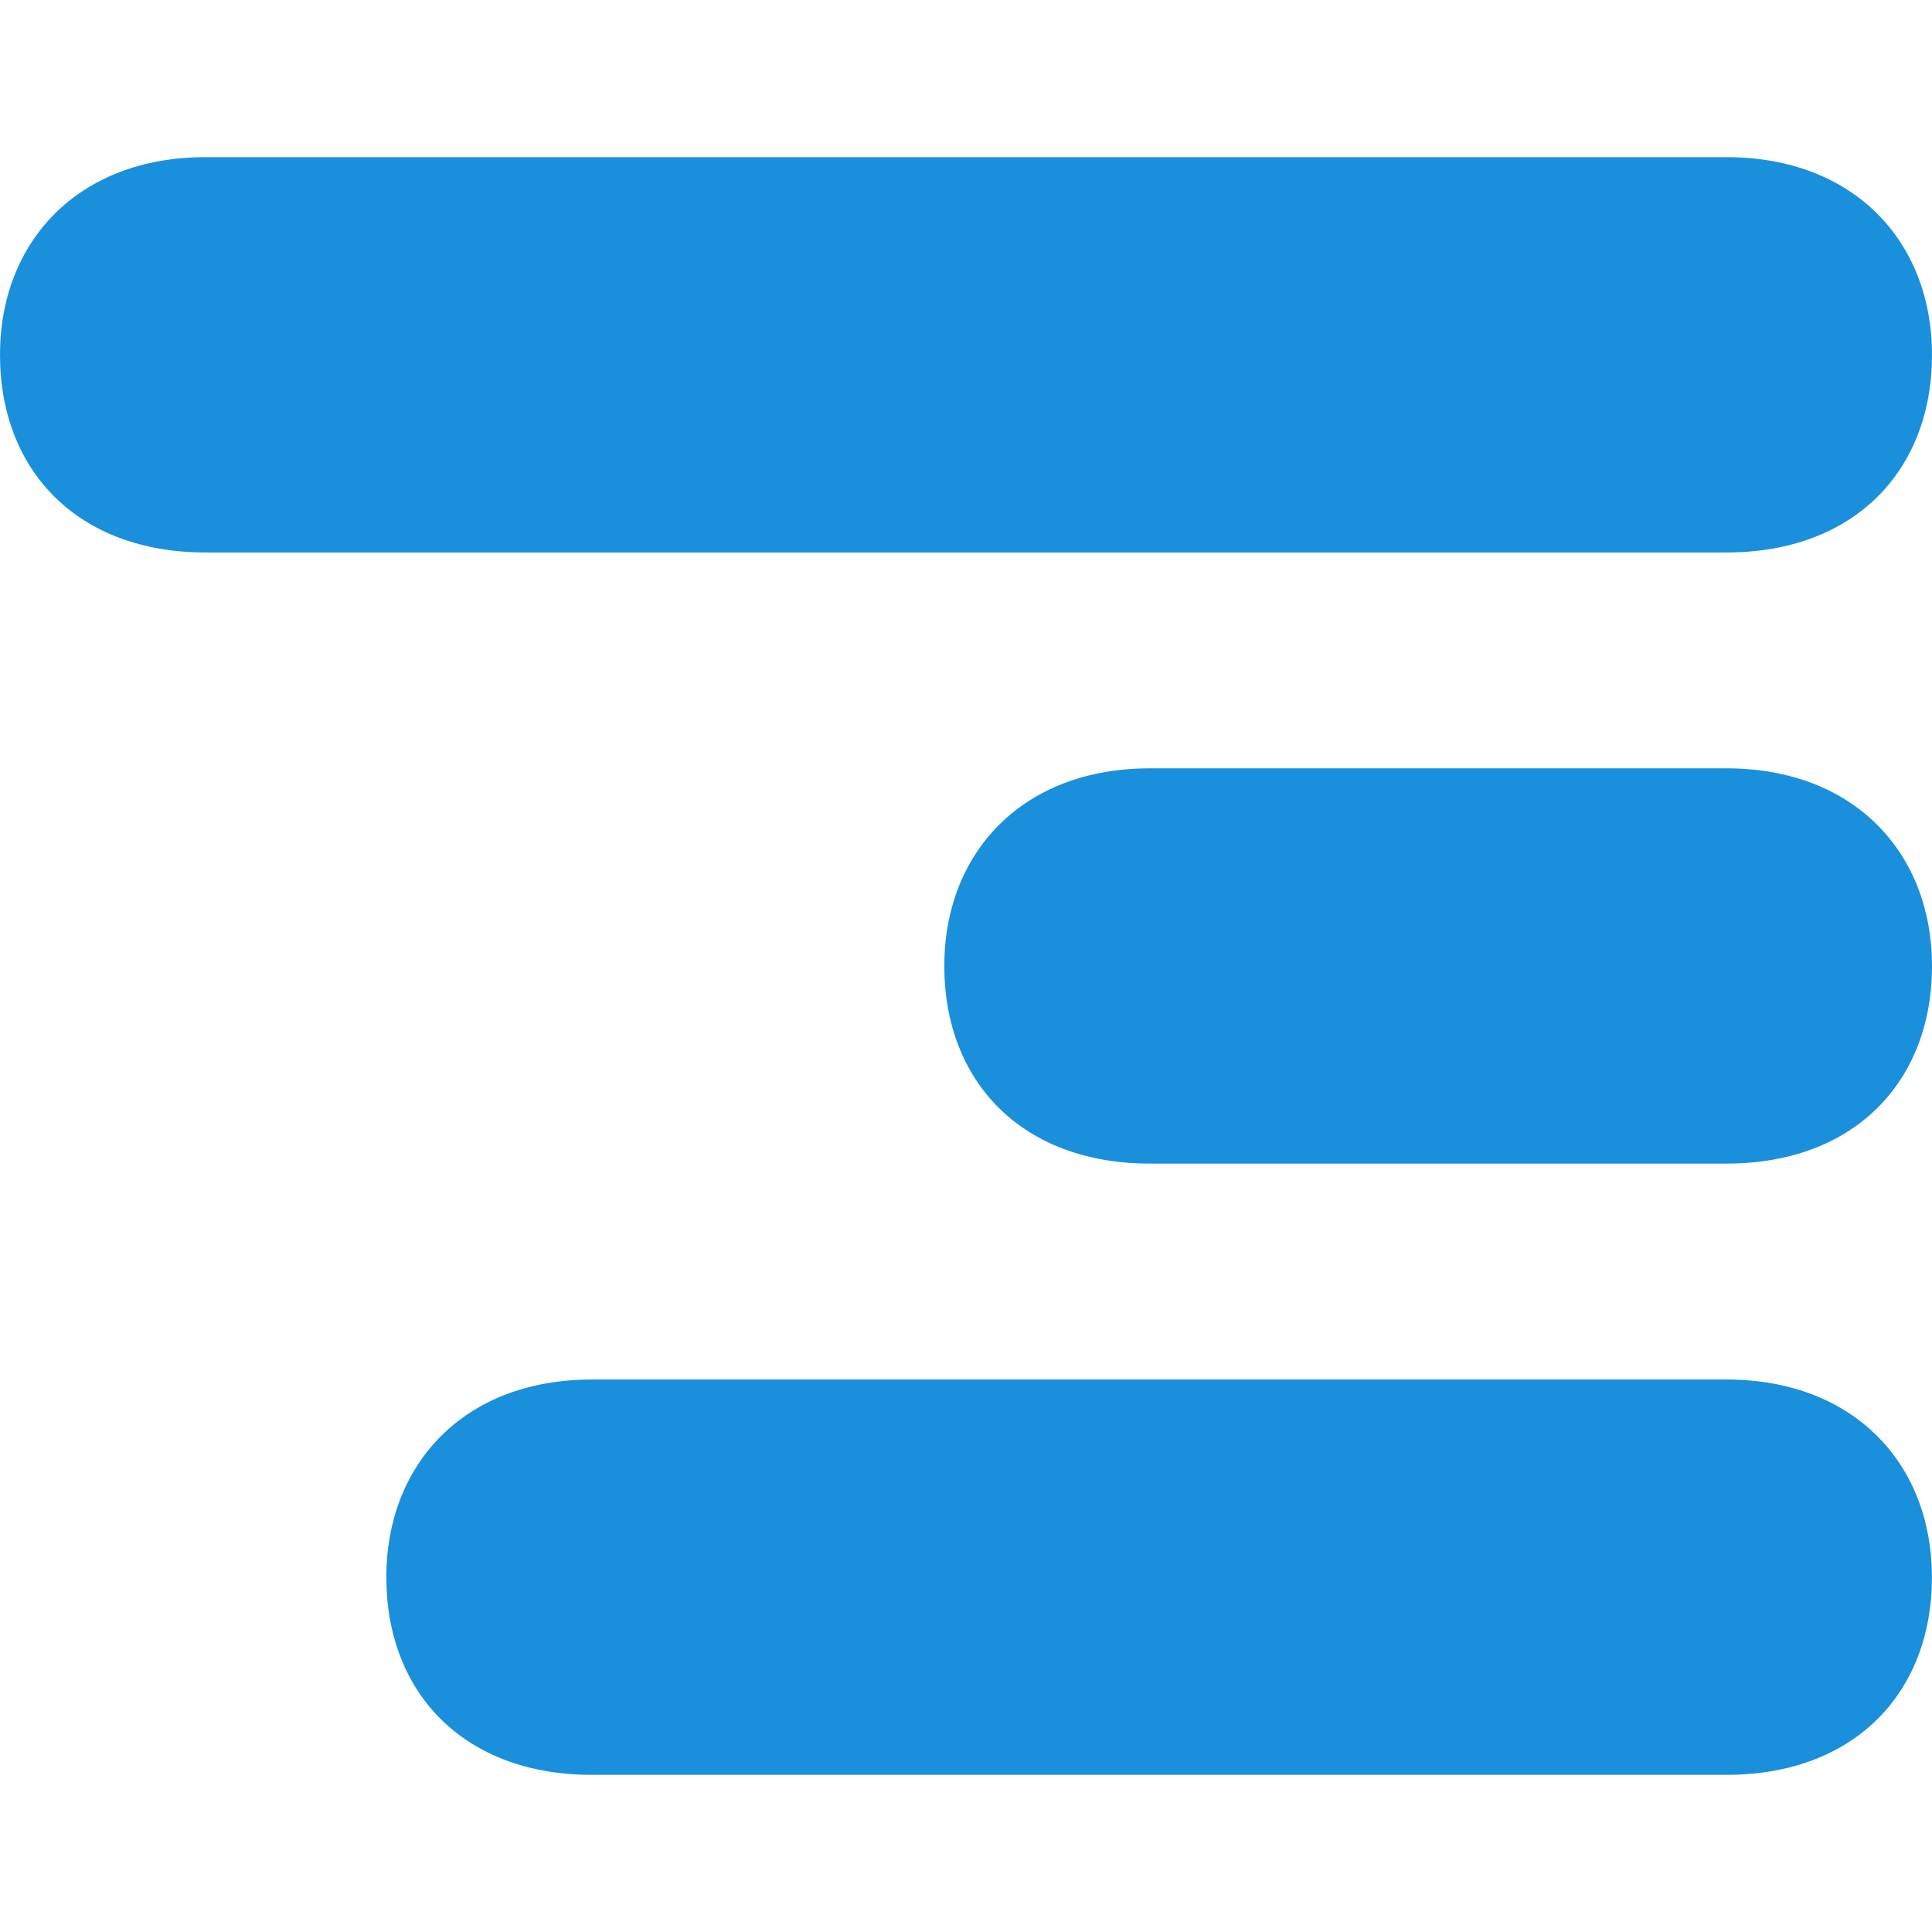 <svg width="26" height="26" viewBox="0 0 26 26" fill="none" xmlns="http://www.w3.org/2000/svg">
<path fill-rule="evenodd" clip-rule="evenodd" d="M23.235 18.565C24.954 18.565 25.999 19.704 25.999 21.225C26 22.782 24.954 23.885 23.236 23.885H7.962C6.244 23.885 5.199 22.783 5.199 21.225C5.199 19.704 6.244 18.565 7.962 18.565H23.235ZM23.235 10.34C24.954 10.34 26 11.479 26 13C26 14.557 24.954 15.659 23.235 15.659H15.472C13.754 15.659 12.708 14.557 12.708 13C12.708 11.479 13.754 10.34 15.472 10.34H23.235ZM23.235 2.115C24.954 2.115 26 3.255 26 4.775C26 6.334 24.954 7.435 23.235 7.435H2.765C1.046 7.435 0 6.334 0 4.775C0 3.255 1.046 2.115 2.765 2.115H23.235Z" fill="#1A90DC"/>
</svg>
